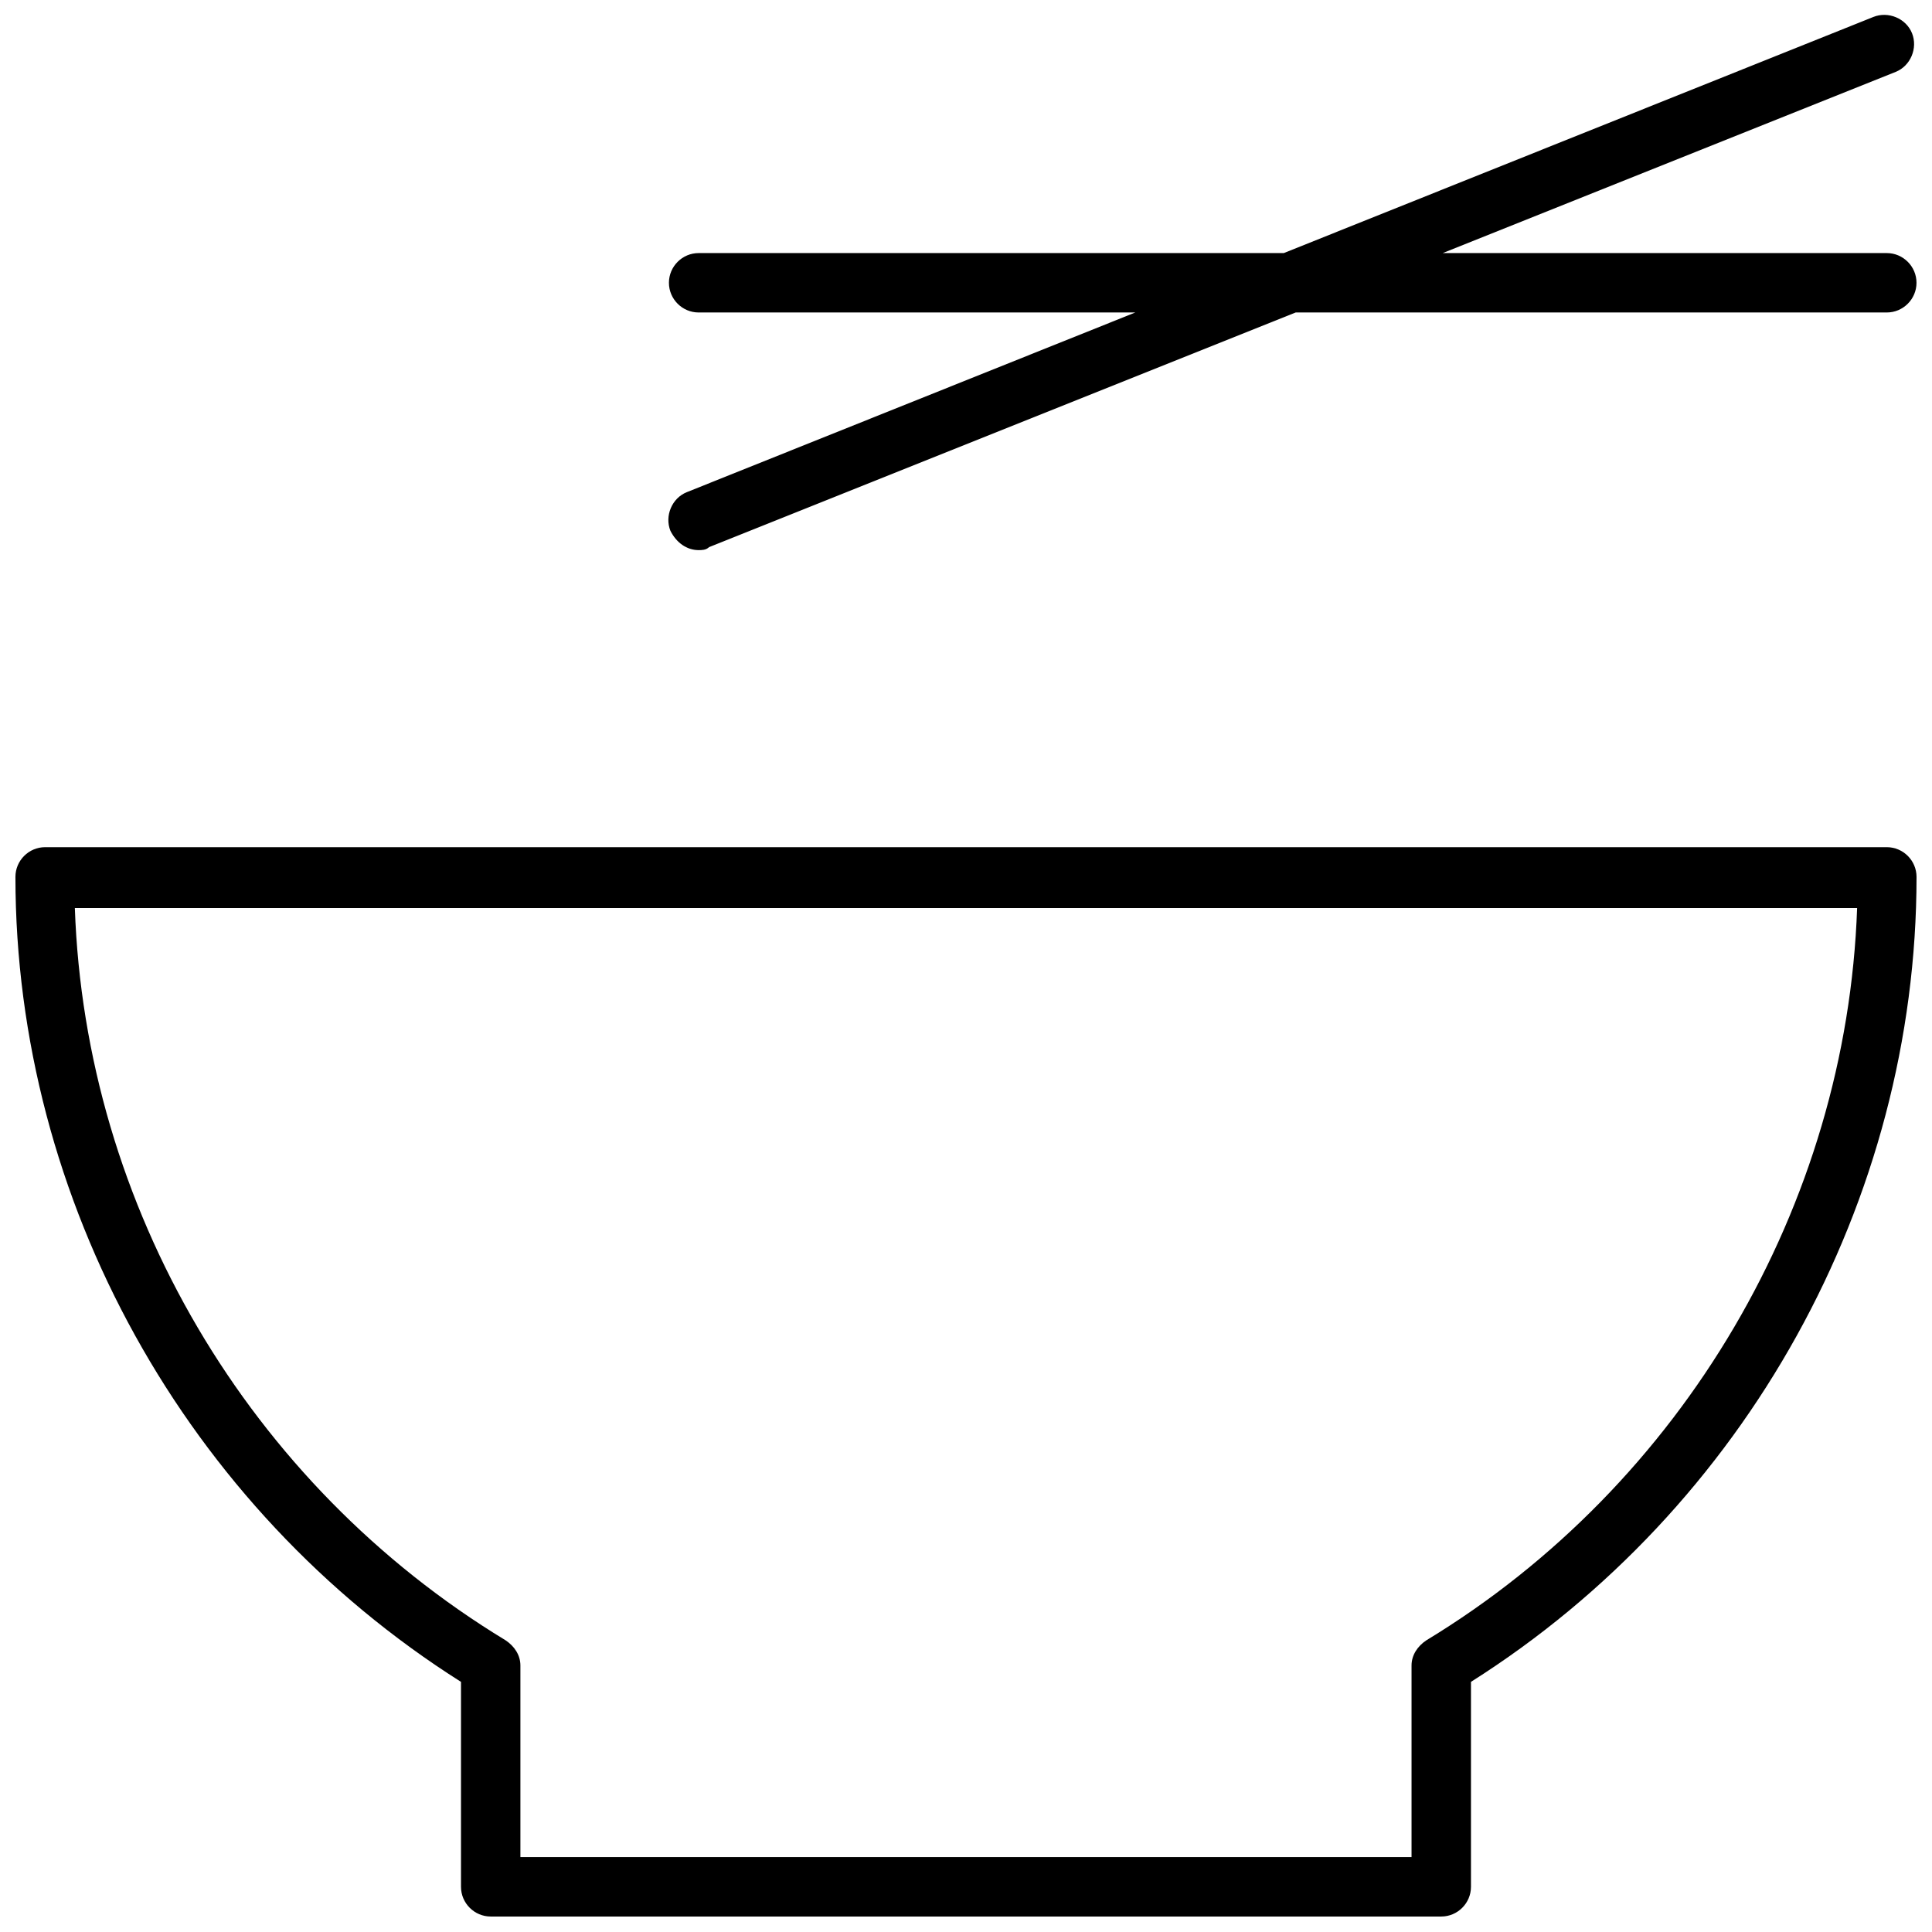 <?xml version="1.0" encoding="UTF-8"?>
<!-- Uploaded to: ICON Repo, www.svgrepo.com, Generator: ICON Repo Mixer Tools -->
<svg width="800px" height="800px" version="1.1" viewBox="144 144 512 512" xmlns="http://www.w3.org/2000/svg">
 <defs>
  <clipPath id="b">
   <path d="m321 148.09h330.9v141.91h-330.9z"/>
  </clipPath>
  <clipPath id="a">
   <path d="m148.09 368h503.81v283.9h-503.81z"/>
  </clipPath>
 </defs>
 <g>
  <g clip-path="url(#b)">
   <path d="m321.67 284.67c1.574 3.148 4.328 5.117 7.477 5.117 0.789 0 1.969 0 2.754-0.789l155.47-62.188h156.65c4.328 0 7.871-3.543 7.871-7.871s-3.543-7.871-7.871-7.871h-117.69l120.05-48.02c3.938-1.574 5.902-6.297 4.328-10.234-1.574-3.938-6.297-5.902-10.234-4.328l-156.26 62.582h-155.07c-4.328 0-7.871 3.543-7.871 7.871s3.543 7.871 7.871 7.871h115.72l-118.87 47.625c-3.934 1.578-5.902 6.301-4.328 10.234z"/>
  </g>
  <g clip-path="url(#a)">
   <path d="m644.03 368.51h-488.07c-4.328 0-7.871 3.543-7.871 7.871 0 85.805 45.266 167.28 118.08 213.33v54.316c0 4.328 3.543 7.871 7.871 7.871h251.91c4.328 0 7.871-3.543 7.871-7.871v-54.316c72.816-46.051 118.08-127.53 118.08-213.33-0.004-4.328-3.547-7.871-7.875-7.871zm-122.02 210.18c-2.363 1.574-3.938 3.938-3.938 6.691v50.773h-236.16v-50.773c0-2.754-1.574-5.117-3.938-6.691-68.094-41.328-111.39-114.93-114.14-194.05h472.32c-2.754 78.719-46.047 152.72-114.14 194.05z"/>
  </g>
 </g>
</svg>
